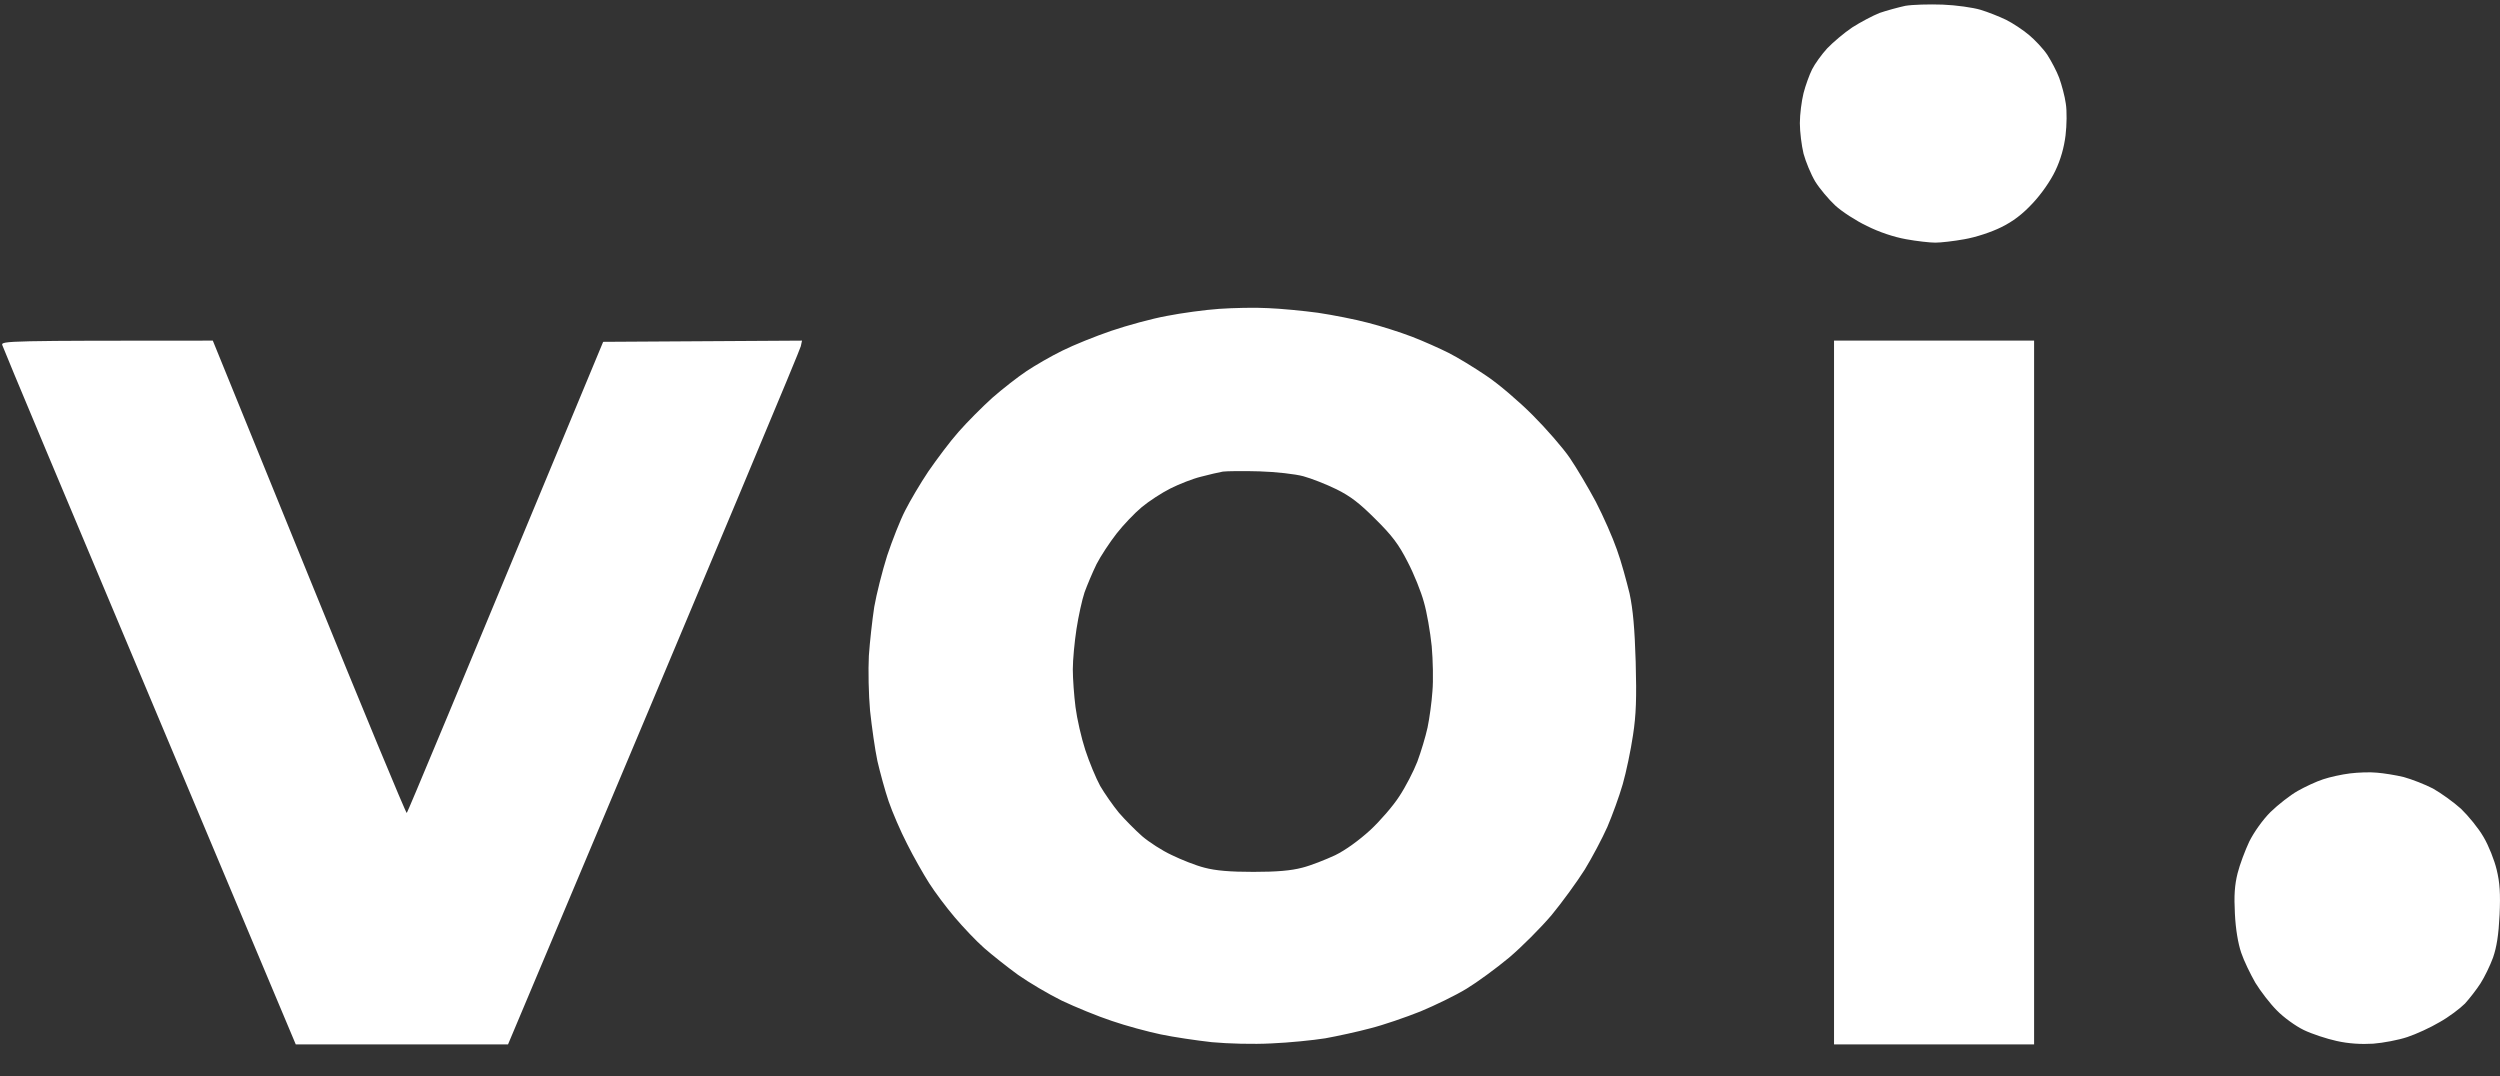 <svg width="72" height="31" viewBox="0 0 72 31" fill="none" xmlns="http://www.w3.org/2000/svg">
<rect x="0" y="0" width="72" height="31" fill="#333333" stroke="none"/>
<path fill-rule="evenodd" clip-rule="evenodd" d="M55.947 0.133C56.333 0.147 56.825 0.218 57.036 0.281C57.247 0.344 57.584 0.478 57.774 0.57C57.971 0.668 58.266 0.865 58.434 1.006C58.603 1.147 58.842 1.4 58.961 1.576C59.074 1.752 59.235 2.054 59.306 2.245C59.376 2.442 59.467 2.772 59.495 2.983C59.53 3.195 59.523 3.61 59.488 3.898C59.446 4.243 59.348 4.595 59.193 4.919C59.053 5.214 58.786 5.594 58.54 5.855C58.245 6.172 57.977 6.376 57.633 6.545C57.352 6.685 56.903 6.833 56.579 6.889C56.27 6.946 55.891 6.988 55.736 6.988C55.581 6.988 55.202 6.946 54.893 6.889C54.542 6.826 54.12 6.685 53.769 6.509C53.459 6.362 53.045 6.094 52.855 5.918C52.666 5.742 52.406 5.433 52.279 5.229C52.153 5.017 52.005 4.658 51.942 4.426C51.886 4.194 51.836 3.8 51.836 3.546C51.836 3.293 51.886 2.906 51.942 2.681C51.998 2.463 52.11 2.153 52.188 1.998C52.265 1.843 52.462 1.569 52.623 1.393C52.792 1.217 53.115 0.943 53.347 0.788C53.579 0.64 53.937 0.45 54.134 0.372C54.338 0.302 54.675 0.211 54.872 0.168C55.076 0.133 55.56 0.119 55.947 0.133V0.133ZM36.519 8.874C36.884 8.888 37.537 8.951 37.959 9.008C38.381 9.071 39.034 9.198 39.399 9.296C39.765 9.388 40.334 9.571 40.664 9.697C40.994 9.824 41.465 10.035 41.718 10.162C41.971 10.289 42.456 10.584 42.807 10.823C43.159 11.056 43.756 11.569 44.142 11.957C44.529 12.344 45.014 12.9 45.21 13.188C45.407 13.477 45.744 14.047 45.962 14.455C46.173 14.863 46.447 15.482 46.566 15.827C46.693 16.172 46.847 16.749 46.932 17.094C47.03 17.552 47.079 18.101 47.108 19.065C47.136 20.092 47.122 20.585 47.03 21.176C46.967 21.605 46.834 22.239 46.735 22.584C46.637 22.928 46.433 23.484 46.292 23.815C46.145 24.146 45.85 24.702 45.639 25.047C45.421 25.392 44.992 25.983 44.69 26.349C44.381 26.715 43.826 27.271 43.461 27.58C43.088 27.89 42.54 28.291 42.238 28.474C41.929 28.664 41.332 28.953 40.91 29.129C40.489 29.297 39.835 29.523 39.47 29.614C39.104 29.713 38.521 29.839 38.17 29.903C37.819 29.959 37.123 30.029 36.624 30.05C36.09 30.079 35.373 30.058 34.903 30.015C34.46 29.966 33.792 29.867 33.427 29.79C33.062 29.713 32.429 29.544 32.022 29.403C31.614 29.269 30.968 29.002 30.581 28.819C30.195 28.629 29.625 28.291 29.316 28.073C29.007 27.848 28.572 27.503 28.347 27.306C28.122 27.109 27.742 26.708 27.497 26.419C27.251 26.131 26.92 25.687 26.759 25.434C26.597 25.18 26.309 24.674 26.126 24.308C25.937 23.942 25.698 23.386 25.592 23.076C25.487 22.767 25.346 22.246 25.269 21.915C25.199 21.584 25.108 20.937 25.058 20.472C25.016 20.008 25.002 19.297 25.023 18.889C25.051 18.48 25.122 17.847 25.178 17.481C25.241 17.115 25.41 16.447 25.55 16.003C25.698 15.56 25.93 14.969 26.07 14.701C26.204 14.434 26.506 13.92 26.738 13.575C26.977 13.23 27.363 12.71 27.609 12.435C27.855 12.154 28.291 11.717 28.579 11.457C28.867 11.204 29.309 10.859 29.562 10.69C29.815 10.521 30.279 10.253 30.595 10.099C30.918 9.937 31.551 9.683 32.001 9.529C32.457 9.374 33.174 9.177 33.603 9.099C34.031 9.015 34.706 8.923 35.113 8.895C35.521 8.867 36.153 8.853 36.519 8.874V8.874ZM34.586 13.73C34.354 13.786 33.961 13.941 33.708 14.068C33.455 14.195 33.09 14.434 32.886 14.603C32.682 14.772 32.352 15.117 32.155 15.37C31.958 15.623 31.698 16.017 31.579 16.25C31.466 16.482 31.312 16.848 31.235 17.059C31.164 17.27 31.059 17.749 31.003 18.115C30.947 18.48 30.897 19.001 30.897 19.276C30.897 19.55 30.933 20.036 30.975 20.367C31.017 20.697 31.143 21.253 31.256 21.598C31.368 21.943 31.565 22.415 31.684 22.633C31.811 22.851 32.057 23.203 32.225 23.407C32.401 23.611 32.703 23.914 32.893 24.082C33.09 24.251 33.469 24.498 33.743 24.624C34.017 24.758 34.439 24.927 34.692 24.99C35.015 25.075 35.422 25.11 36.097 25.11C36.772 25.11 37.179 25.075 37.502 24.99C37.755 24.927 38.177 24.758 38.451 24.631C38.753 24.484 39.139 24.202 39.463 23.907C39.744 23.646 40.123 23.21 40.299 22.935C40.481 22.661 40.713 22.21 40.819 21.936C40.924 21.654 41.058 21.211 41.114 20.951C41.17 20.683 41.233 20.219 41.254 19.909C41.282 19.599 41.269 19.015 41.233 18.607C41.191 18.199 41.093 17.629 41.008 17.34C40.931 17.052 40.72 16.524 40.538 16.179C40.285 15.68 40.088 15.419 39.61 14.948C39.154 14.49 38.886 14.286 38.486 14.089C38.198 13.948 37.769 13.779 37.537 13.716C37.306 13.653 36.743 13.589 36.273 13.575C35.809 13.561 35.331 13.568 35.219 13.582C35.106 13.603 34.818 13.667 34.586 13.73V13.73ZM6.129 9.81L8.904 16.63C10.429 20.381 11.694 23.435 11.715 23.414C11.736 23.4 13.015 20.338 17.371 9.845L23.098 9.81L23.063 9.972C23.049 10.056 21.145 14.617 14.631 30.079H8.518L4.309 20.064C1.99 14.56 0.079 10 0.065 9.937C0.03 9.817 0.206 9.81 6.129 9.81V9.81ZM52.82 9.81H58.582V30.079H52.82V9.81ZM68.454 22.253C68.644 22.267 68.995 22.323 69.227 22.379C69.459 22.443 69.838 22.59 70.07 22.71C70.295 22.837 70.66 23.097 70.878 23.294C71.089 23.498 71.384 23.857 71.525 24.104C71.672 24.35 71.841 24.779 71.904 25.047C71.995 25.42 72.016 25.736 71.988 26.349C71.96 26.926 71.904 27.278 71.799 27.58C71.714 27.812 71.553 28.143 71.44 28.319C71.328 28.495 71.124 28.756 70.991 28.903C70.85 29.044 70.527 29.29 70.26 29.438C70 29.593 69.585 29.783 69.332 29.867C69.079 29.952 68.637 30.036 68.349 30.058C68.004 30.079 67.639 30.058 67.295 29.98C67.007 29.917 66.578 29.776 66.346 29.663C66.114 29.551 65.763 29.297 65.573 29.1C65.376 28.903 65.102 28.544 64.955 28.305C64.814 28.059 64.625 27.672 64.547 27.439C64.456 27.172 64.386 26.757 64.365 26.314C64.337 25.793 64.358 25.49 64.442 25.152C64.505 24.899 64.66 24.491 64.779 24.237C64.913 23.97 65.159 23.618 65.391 23.386C65.608 23.175 65.96 22.9 66.17 22.781C66.381 22.661 66.712 22.506 66.908 22.443C67.098 22.379 67.449 22.302 67.681 22.274C67.913 22.246 68.257 22.232 68.454 22.253V22.253Z" fill="white"/>
</svg>
